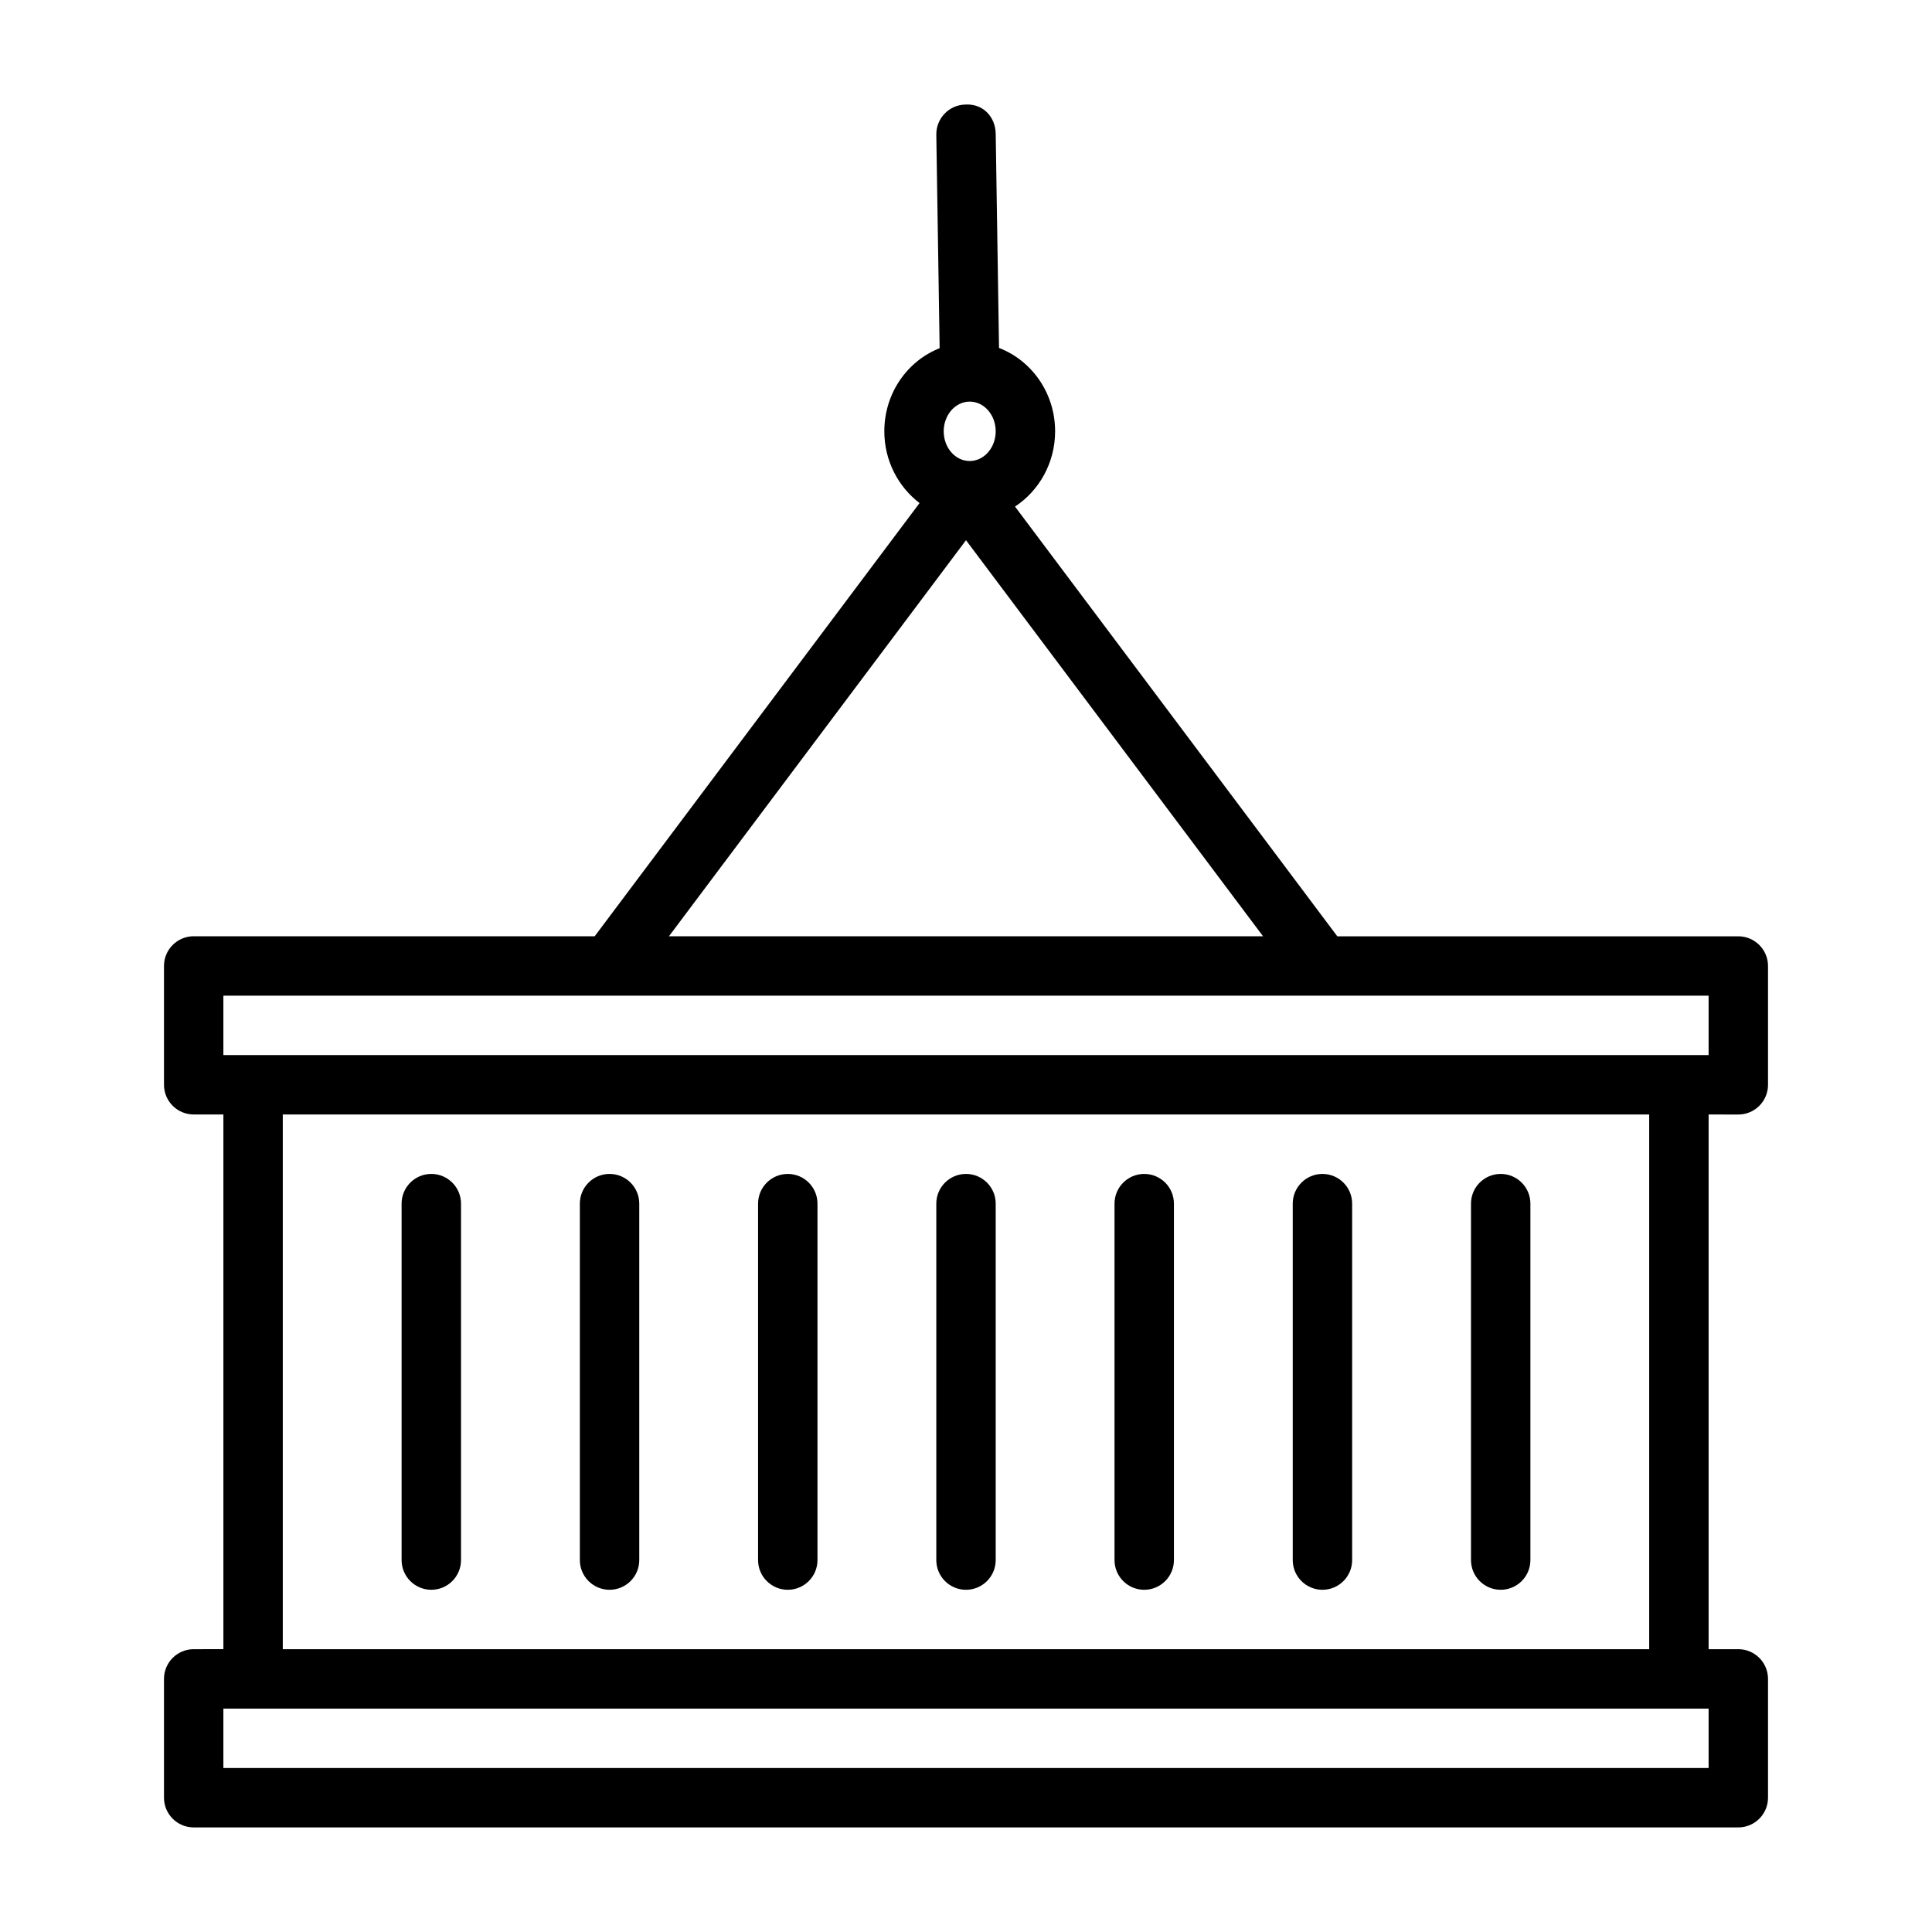 <?xml version="1.0" encoding="UTF-8"?>
<!-- The Best Svg Icon site in the world: iconSvg.co, Visit us! https://iconsvg.co -->
<svg fill="#000000" width="800px" height="800px" version="1.1" viewBox="144 144 512 512" xmlns="http://www.w3.org/2000/svg">
 <g>
  <path d="m604.67 439.36c4.344 0 7.871-3.527 7.871-7.871v-31.488c0-4.344-3.527-7.871-7.871-7.871h-106.27l-85.41-113.88c6.359-4.191 10.625-11.543 10.625-19.953 0-10.156-6.219-18.766-14.863-22.09l-0.879-56.754c-0.062-4.344-3.227-8.016-7.996-7.746-4.344 0.062-7.809 3.652-7.746 7.996l0.883 56.57c-8.551 3.367-14.66 11.934-14.66 22.023 0 7.824 3.699 14.719 9.336 19.02l-86.09 114.8h-106.27c-4.344 0-7.871 3.527-7.871 7.871v31.488c0 4.344 3.527 7.871 7.871 7.871h7.871v141.7l-7.871 0.004c-4.344 0-7.871 3.527-7.871 7.871v31.488c0 4.344 3.527 7.871 7.871 7.871h409.34c4.344 0 7.871-3.527 7.871-7.871v-31.488c0-4.344-3.527-7.871-7.871-7.871h-7.871v-141.7zm-203.68-188.93c3.793 0 6.879 3.527 6.879 7.871s-3.086 7.871-6.894 7.871c-3.812 0.004-6.883-3.523-6.883-7.871 0-4.344 3.086-7.871 6.898-7.871zm-0.992 36.73 78.719 104.96h-157.44zm-196.8 120.71h393.6v15.742h-393.6zm393.6 204.67h-393.6v-15.742h393.6zm-15.746-31.488h-362.11v-141.7h362.11z"/>
  <path d="m258.3 565.31c4.344 0 7.871-3.527 7.871-7.871v-94.465c0-4.344-3.527-7.871-7.871-7.871-4.344-0.004-7.871 3.523-7.871 7.871v94.465c0 4.344 3.527 7.871 7.871 7.871z"/>
  <path d="m305.54 565.31c4.344 0 7.871-3.527 7.871-7.871v-94.465c0-4.344-3.527-7.871-7.871-7.871-4.348-0.004-7.871 3.523-7.871 7.871v94.465c0 4.344 3.523 7.871 7.871 7.871z"/>
  <path d="m352.77 565.31c4.344 0 7.871-3.527 7.871-7.871v-94.465c0-4.344-3.527-7.871-7.871-7.871s-7.871 3.527-7.871 7.871v94.465c0 4.344 3.527 7.871 7.871 7.871z"/>
  <path d="m400 565.31c4.344 0 7.871-3.527 7.871-7.871v-94.465c0-4.344-3.527-7.871-7.871-7.871s-7.871 3.527-7.871 7.871v94.465c-0.004 4.344 3.523 7.871 7.871 7.871z"/>
  <path d="m447.23 565.31c4.344 0 7.871-3.527 7.871-7.871v-94.465c0-4.344-3.527-7.871-7.871-7.871s-7.871 3.527-7.871 7.871v94.465c0 4.344 3.527 7.871 7.871 7.871z"/>
  <path d="m494.46 565.31c4.344 0 7.871-3.527 7.871-7.871v-94.465c0-4.344-3.527-7.871-7.871-7.871s-7.871 3.527-7.871 7.871v94.465c0 4.344 3.527 7.871 7.871 7.871z"/>
  <path d="m541.7 565.31c4.344 0 7.871-3.527 7.871-7.871v-94.465c0-4.344-3.527-7.871-7.871-7.871s-7.871 3.527-7.871 7.871v94.465c0 4.344 3.523 7.871 7.871 7.871z"/>
 </g>
</svg>